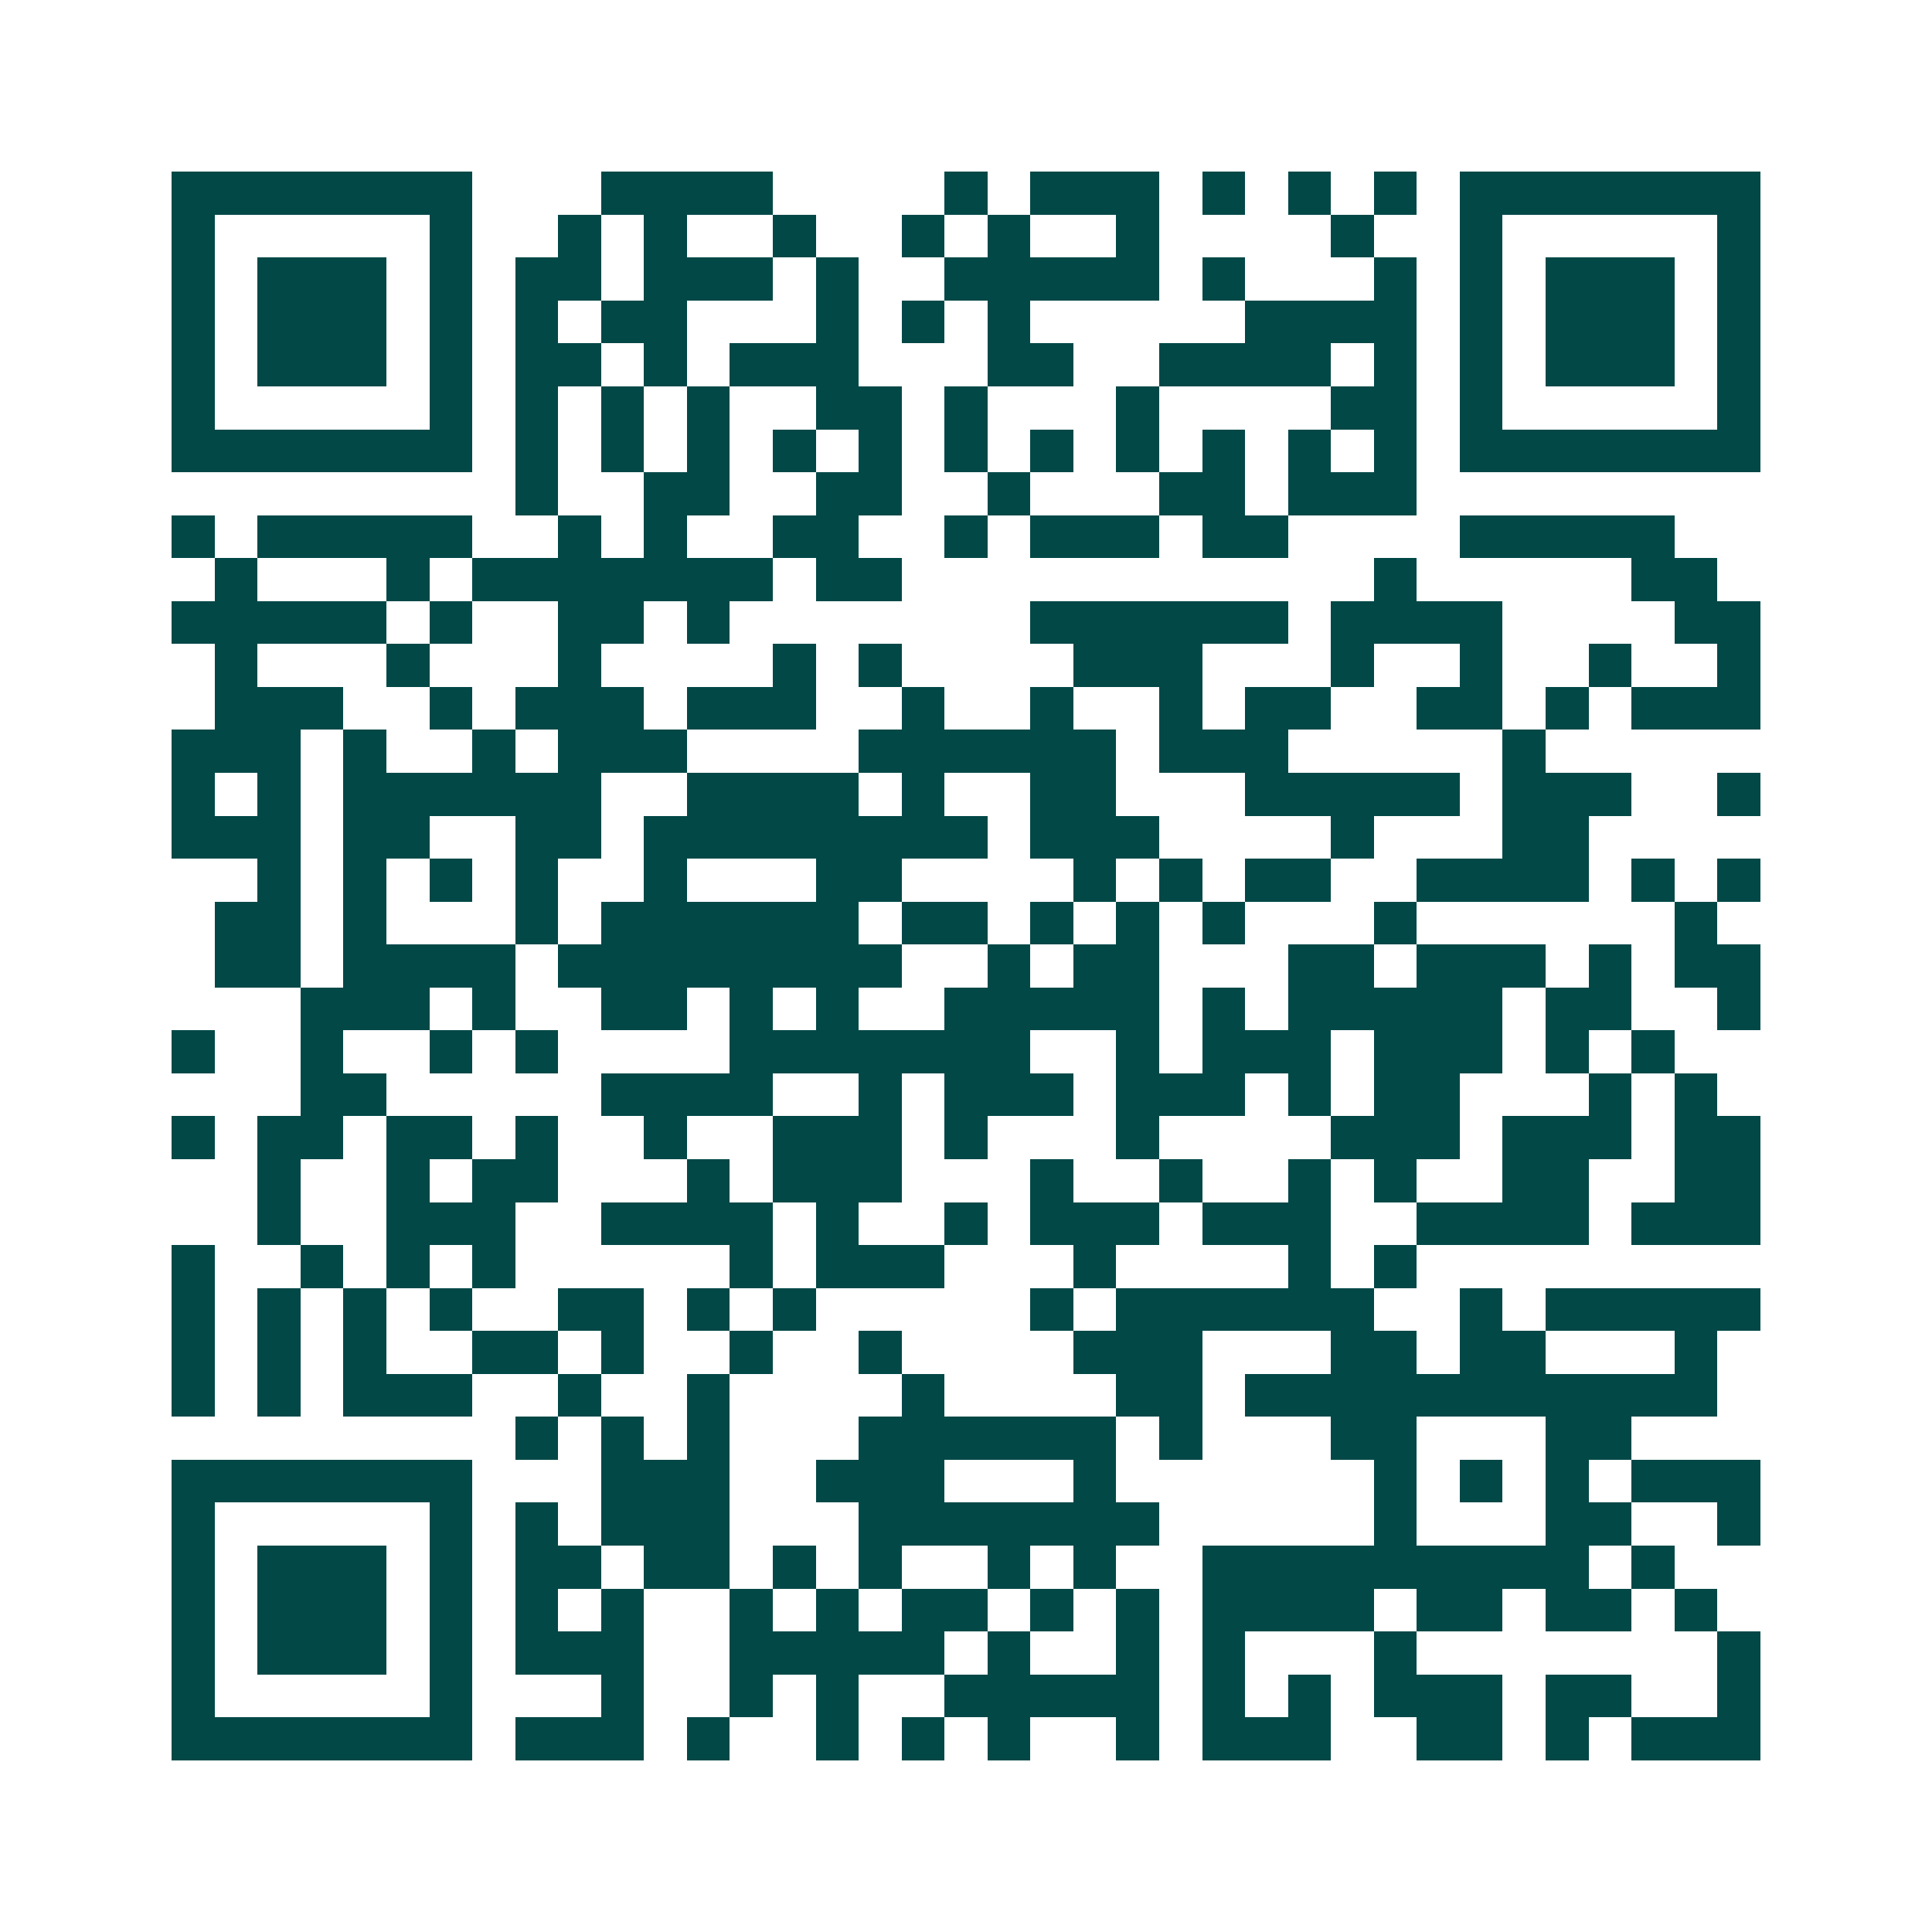 <svg xmlns="http://www.w3.org/2000/svg" width="200" height="200" viewBox="0 0 45 45" shape-rendering="crispEdges"><path fill="#ffffff" d="M0 0h45v45H0z"/><path stroke="#014847" d="M4 4.5h7m3 0h4m4 0h1m1 0h3m1 0h1m1 0h1m1 0h1m1 0h7M4 5.5h1m5 0h1m2 0h1m1 0h1m2 0h1m2 0h1m1 0h1m2 0h1m4 0h1m2 0h1m5 0h1M4 6.5h1m1 0h3m1 0h1m1 0h2m1 0h3m1 0h1m2 0h5m1 0h1m3 0h1m1 0h1m1 0h3m1 0h1M4 7.5h1m1 0h3m1 0h1m1 0h1m1 0h2m3 0h1m1 0h1m1 0h1m5 0h4m1 0h1m1 0h3m1 0h1M4 8.5h1m1 0h3m1 0h1m1 0h2m1 0h1m1 0h3m3 0h2m2 0h4m1 0h1m1 0h1m1 0h3m1 0h1M4 9.5h1m5 0h1m1 0h1m1 0h1m1 0h1m2 0h2m1 0h1m3 0h1m4 0h2m1 0h1m5 0h1M4 10.5h7m1 0h1m1 0h1m1 0h1m1 0h1m1 0h1m1 0h1m1 0h1m1 0h1m1 0h1m1 0h1m1 0h1m1 0h7M12 11.5h1m2 0h2m2 0h2m2 0h1m3 0h2m1 0h3M4 12.5h1m1 0h5m2 0h1m1 0h1m2 0h2m2 0h1m1 0h3m1 0h2m4 0h5M5 13.5h1m3 0h1m1 0h7m1 0h2m11 0h1m5 0h2M4 14.5h5m1 0h1m2 0h2m1 0h1m7 0h6m1 0h4m4 0h2M5 15.5h1m3 0h1m3 0h1m4 0h1m1 0h1m4 0h3m3 0h1m2 0h1m2 0h1m2 0h1M5 16.5h3m2 0h1m1 0h3m1 0h3m2 0h1m2 0h1m2 0h1m1 0h2m2 0h2m1 0h1m1 0h3M4 17.5h3m1 0h1m2 0h1m1 0h3m4 0h6m1 0h3m5 0h1M4 18.5h1m1 0h1m1 0h6m2 0h4m1 0h1m2 0h2m3 0h5m1 0h3m2 0h1M4 19.5h3m1 0h2m2 0h2m1 0h8m1 0h3m4 0h1m3 0h2M6 20.5h1m1 0h1m1 0h1m1 0h1m2 0h1m3 0h2m4 0h1m1 0h1m1 0h2m2 0h4m1 0h1m1 0h1M5 21.5h2m1 0h1m3 0h1m1 0h6m1 0h2m1 0h1m1 0h1m1 0h1m3 0h1m6 0h1M5 22.5h2m1 0h4m1 0h8m2 0h1m1 0h2m3 0h2m1 0h3m1 0h1m1 0h2M7 23.5h3m1 0h1m2 0h2m1 0h1m1 0h1m2 0h5m1 0h1m1 0h5m1 0h2m2 0h1M4 24.5h1m2 0h1m2 0h1m1 0h1m4 0h7m2 0h1m1 0h3m1 0h3m1 0h1m1 0h1M7 25.5h2m5 0h4m2 0h1m1 0h3m1 0h3m1 0h1m1 0h2m3 0h1m1 0h1M4 26.5h1m1 0h2m1 0h2m1 0h1m2 0h1m2 0h3m1 0h1m3 0h1m4 0h3m1 0h3m1 0h2M6 27.5h1m2 0h1m1 0h2m3 0h1m1 0h3m3 0h1m2 0h1m2 0h1m1 0h1m2 0h2m2 0h2M6 28.5h1m2 0h3m2 0h4m1 0h1m2 0h1m1 0h3m1 0h3m2 0h4m1 0h3M4 29.5h1m2 0h1m1 0h1m1 0h1m5 0h1m1 0h3m3 0h1m4 0h1m1 0h1M4 30.5h1m1 0h1m1 0h1m1 0h1m2 0h2m1 0h1m1 0h1m5 0h1m1 0h6m2 0h1m1 0h5M4 31.5h1m1 0h1m1 0h1m2 0h2m1 0h1m2 0h1m2 0h1m4 0h3m3 0h2m1 0h2m3 0h1M4 32.5h1m1 0h1m1 0h3m2 0h1m2 0h1m4 0h1m4 0h2m1 0h11M12 33.5h1m1 0h1m1 0h1m3 0h6m1 0h1m3 0h2m3 0h2M4 34.5h7m3 0h3m2 0h3m3 0h1m6 0h1m1 0h1m1 0h1m1 0h3M4 35.5h1m5 0h1m1 0h1m1 0h3m3 0h7m5 0h1m3 0h2m2 0h1M4 36.5h1m1 0h3m1 0h1m1 0h2m1 0h2m1 0h1m1 0h1m2 0h1m1 0h1m2 0h9m1 0h1M4 37.5h1m1 0h3m1 0h1m1 0h1m1 0h1m2 0h1m1 0h1m1 0h2m1 0h1m1 0h1m1 0h4m1 0h2m1 0h2m1 0h1M4 38.5h1m1 0h3m1 0h1m1 0h3m2 0h5m1 0h1m2 0h1m1 0h1m3 0h1m7 0h1M4 39.5h1m5 0h1m3 0h1m2 0h1m1 0h1m2 0h5m1 0h1m1 0h1m1 0h3m1 0h2m2 0h1M4 40.5h7m1 0h3m1 0h1m2 0h1m1 0h1m1 0h1m2 0h1m1 0h3m2 0h2m1 0h1m1 0h3"/></svg>
